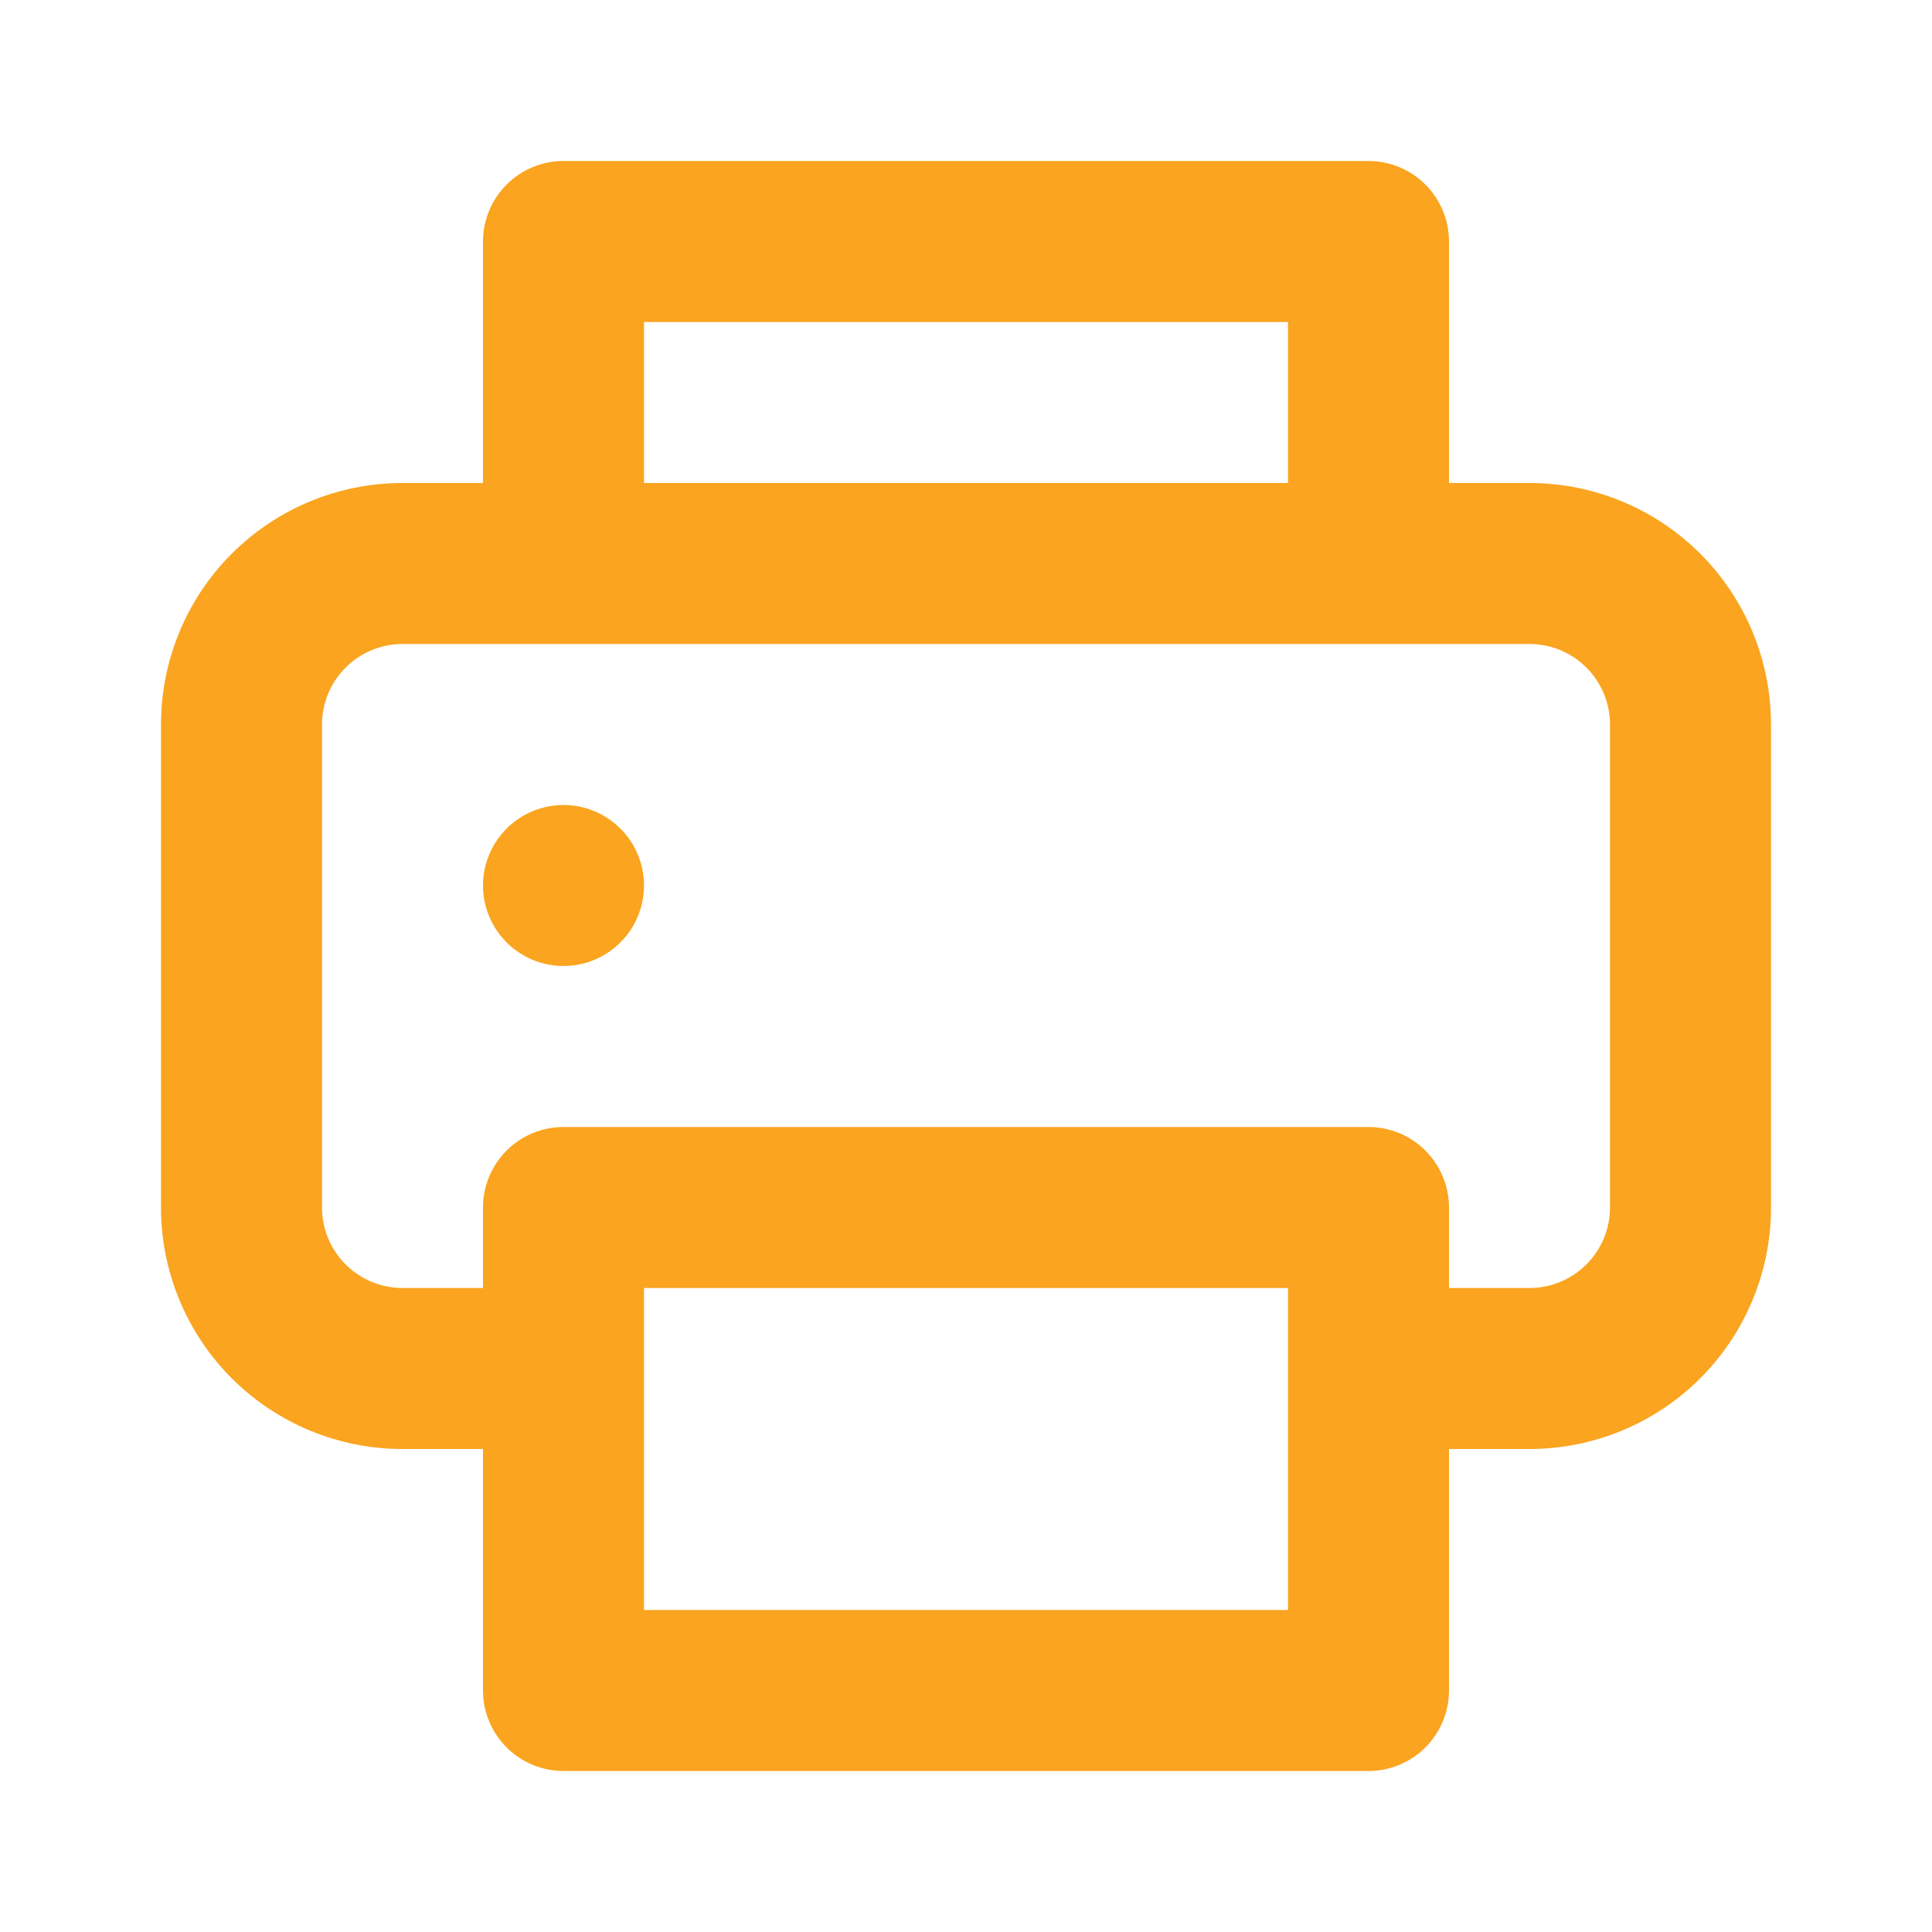 <svg width="48" height="48" viewBox="0 0 48 48" fill="none" xmlns="http://www.w3.org/2000/svg">
<path d="M14 20C13.604 20 13.218 20.117 12.889 20.337C12.56 20.557 12.304 20.869 12.152 21.235C12.001 21.6 11.961 22.002 12.038 22.39C12.116 22.778 12.306 23.134 12.586 23.414C12.866 23.694 13.222 23.884 13.61 23.962C13.998 24.039 14.4 23.999 14.765 23.848C15.131 23.696 15.443 23.44 15.663 23.111C15.883 22.782 16 22.396 16 22C16 21.47 15.789 20.961 15.414 20.586C15.039 20.211 14.53 20 14 20ZM38 12H36V6C36 5.47 35.789 4.961 35.414 4.586C35.039 4.211 34.53 4 34 4H14C13.47 4 12.961 4.211 12.586 4.586C12.211 4.961 12 5.47 12 6V12H10C8.409 12 6.883 12.632 5.757 13.757C4.632 14.883 4 16.409 4 18V30C4 31.591 4.632 33.117 5.757 34.243C6.883 35.368 8.409 36 10 36H12V42C12 42.53 12.211 43.039 12.586 43.414C12.961 43.789 13.47 44 14 44H34C34.53 44 35.039 43.789 35.414 43.414C35.789 43.039 36 42.53 36 42V36H38C39.591 36 41.117 35.368 42.243 34.243C43.368 33.117 44 31.591 44 30V18C44 16.409 43.368 14.883 42.243 13.757C41.117 12.632 39.591 12 38 12ZM16 8H32V12H16V8ZM32 40H16V32H32V40ZM40 30C40 30.53 39.789 31.039 39.414 31.414C39.039 31.789 38.53 32 38 32H36V30C36 29.47 35.789 28.961 35.414 28.586C35.039 28.211 34.53 28 34 28H14C13.47 28 12.961 28.211 12.586 28.586C12.211 28.961 12 29.47 12 30V32H10C9.47 32 8.961 31.789 8.586 31.414C8.211 31.039 8 30.53 8 30V18C8 17.47 8.211 16.961 8.586 16.586C8.961 16.211 9.47 16 10 16H38C38.53 16 39.039 16.211 39.414 16.586C39.789 16.961 40 17.47 40 18V30Z" fill="#FAA41F"/>
</svg>
